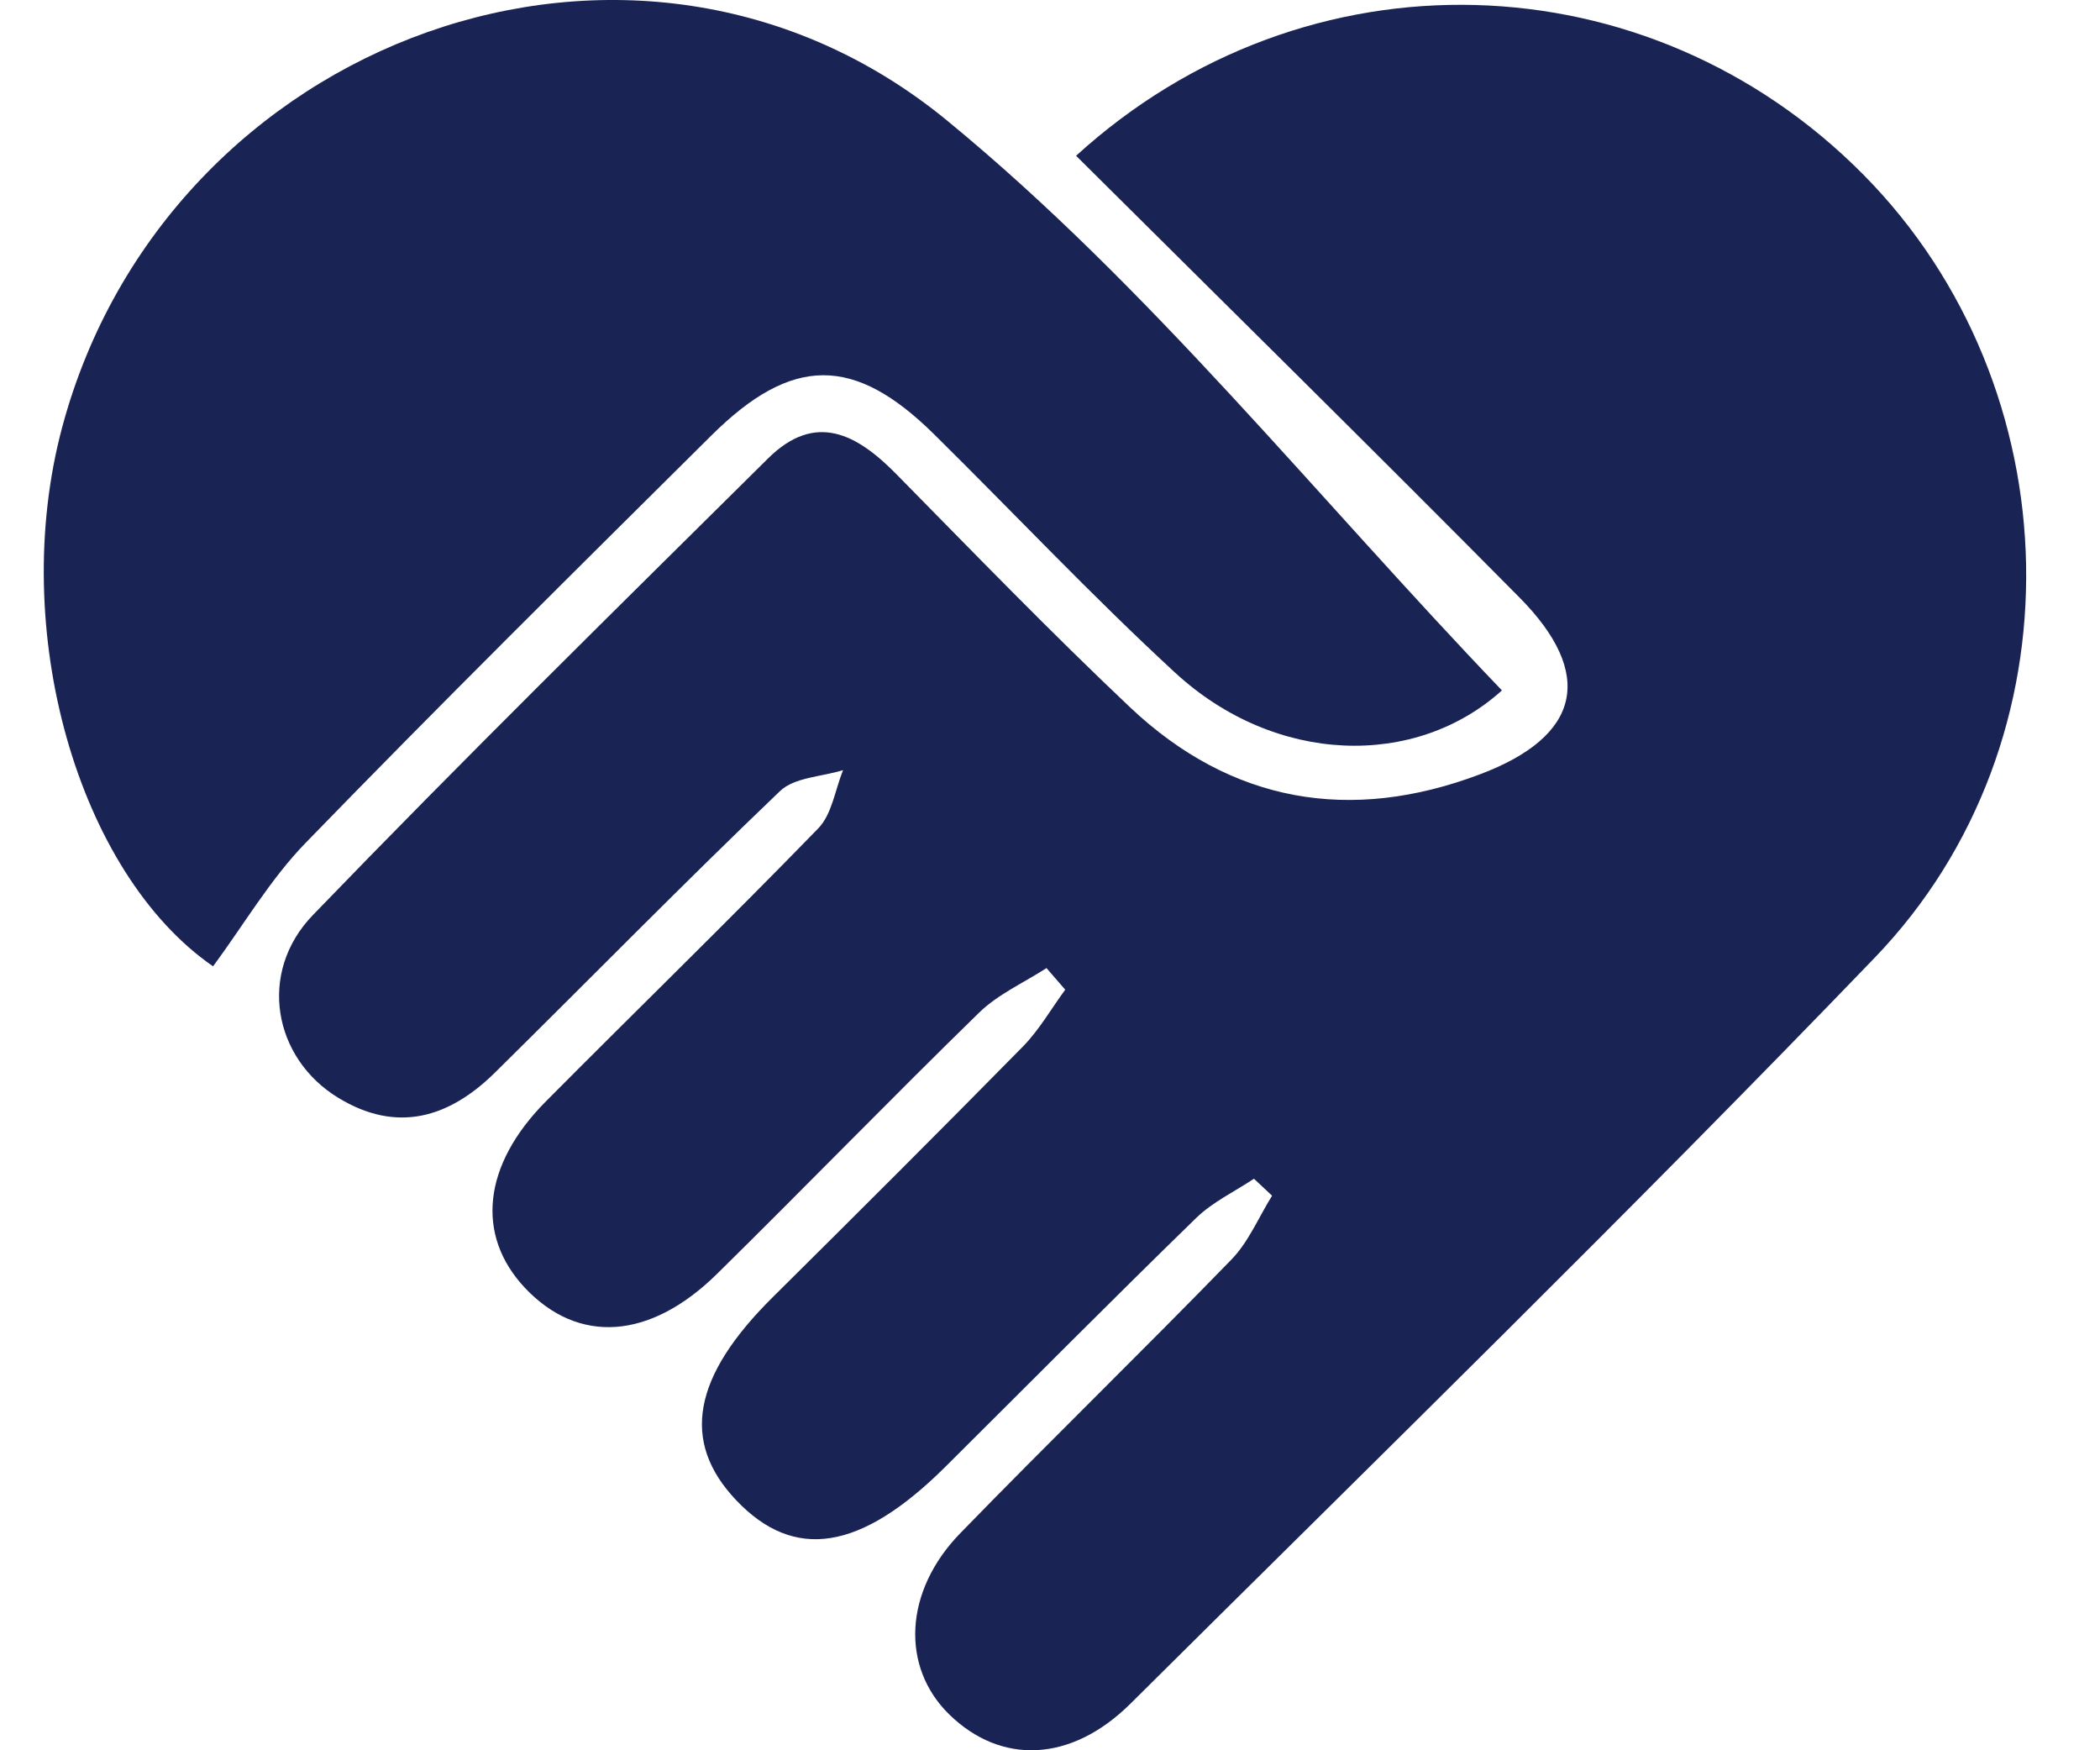 <svg width="24" height="20" viewBox="0 0 24 20" fill="none" xmlns="http://www.w3.org/2000/svg">
<g id="Vector">
<path d="M12.296 1.782C14.926 -0.618 18.839 -0.489 21.297 1.997C23.698 4.425 23.809 8.468 21.424 10.945C18.642 13.835 15.768 16.639 12.921 19.466C12.237 20.145 11.438 20.164 10.851 19.593C10.293 19.05 10.329 18.182 10.976 17.518C11.999 16.466 13.052 15.444 14.074 14.392C14.27 14.19 14.386 13.907 14.538 13.663C14.469 13.598 14.399 13.534 14.331 13.469C14.109 13.617 13.858 13.735 13.67 13.918C12.705 14.857 11.756 15.815 10.8 16.765C9.836 17.721 9.077 17.841 8.414 17.143C7.777 16.472 7.916 15.728 8.833 14.821C9.79 13.872 10.745 12.92 11.69 11.959C11.877 11.768 12.014 11.527 12.174 11.309C12.102 11.226 12.031 11.144 11.96 11.062C11.7 11.23 11.405 11.361 11.188 11.573C10.18 12.556 9.201 13.566 8.197 14.554C7.427 15.313 6.609 15.362 6 14.717C5.433 14.114 5.515 13.312 6.242 12.582C7.276 11.541 8.329 10.518 9.352 9.465C9.508 9.304 9.544 9.025 9.635 8.8C9.392 8.876 9.081 8.881 8.915 9.039C7.811 10.094 6.742 11.186 5.655 12.258C5.132 12.773 4.537 12.953 3.867 12.545C3.123 12.093 2.941 11.113 3.576 10.456C5.281 8.689 7.033 6.967 8.778 5.238C9.321 4.701 9.795 4.961 10.245 5.419C11.127 6.315 12.003 7.22 12.917 8.084C14.074 9.176 15.437 9.405 16.911 8.849C18.071 8.413 18.23 7.7 17.365 6.827C15.702 5.147 14.017 3.489 12.299 1.781L12.296 1.782Z" fill="#192455"/>
<path d="M17.165 7.889C16.179 8.781 14.575 8.745 13.425 7.682C12.478 6.809 11.594 5.869 10.676 4.963C9.763 4.061 9.053 4.06 8.129 4.977C6.576 6.519 5.02 8.058 3.496 9.628C3.089 10.046 2.787 10.566 2.435 11.042C0.896 9.98 0.088 7.2 0.712 4.877C1.905 0.439 7.266 -1.541 10.822 1.376C13.139 3.277 15.045 5.679 17.165 7.889Z" fill="#192455"/>
</g>
</svg>
